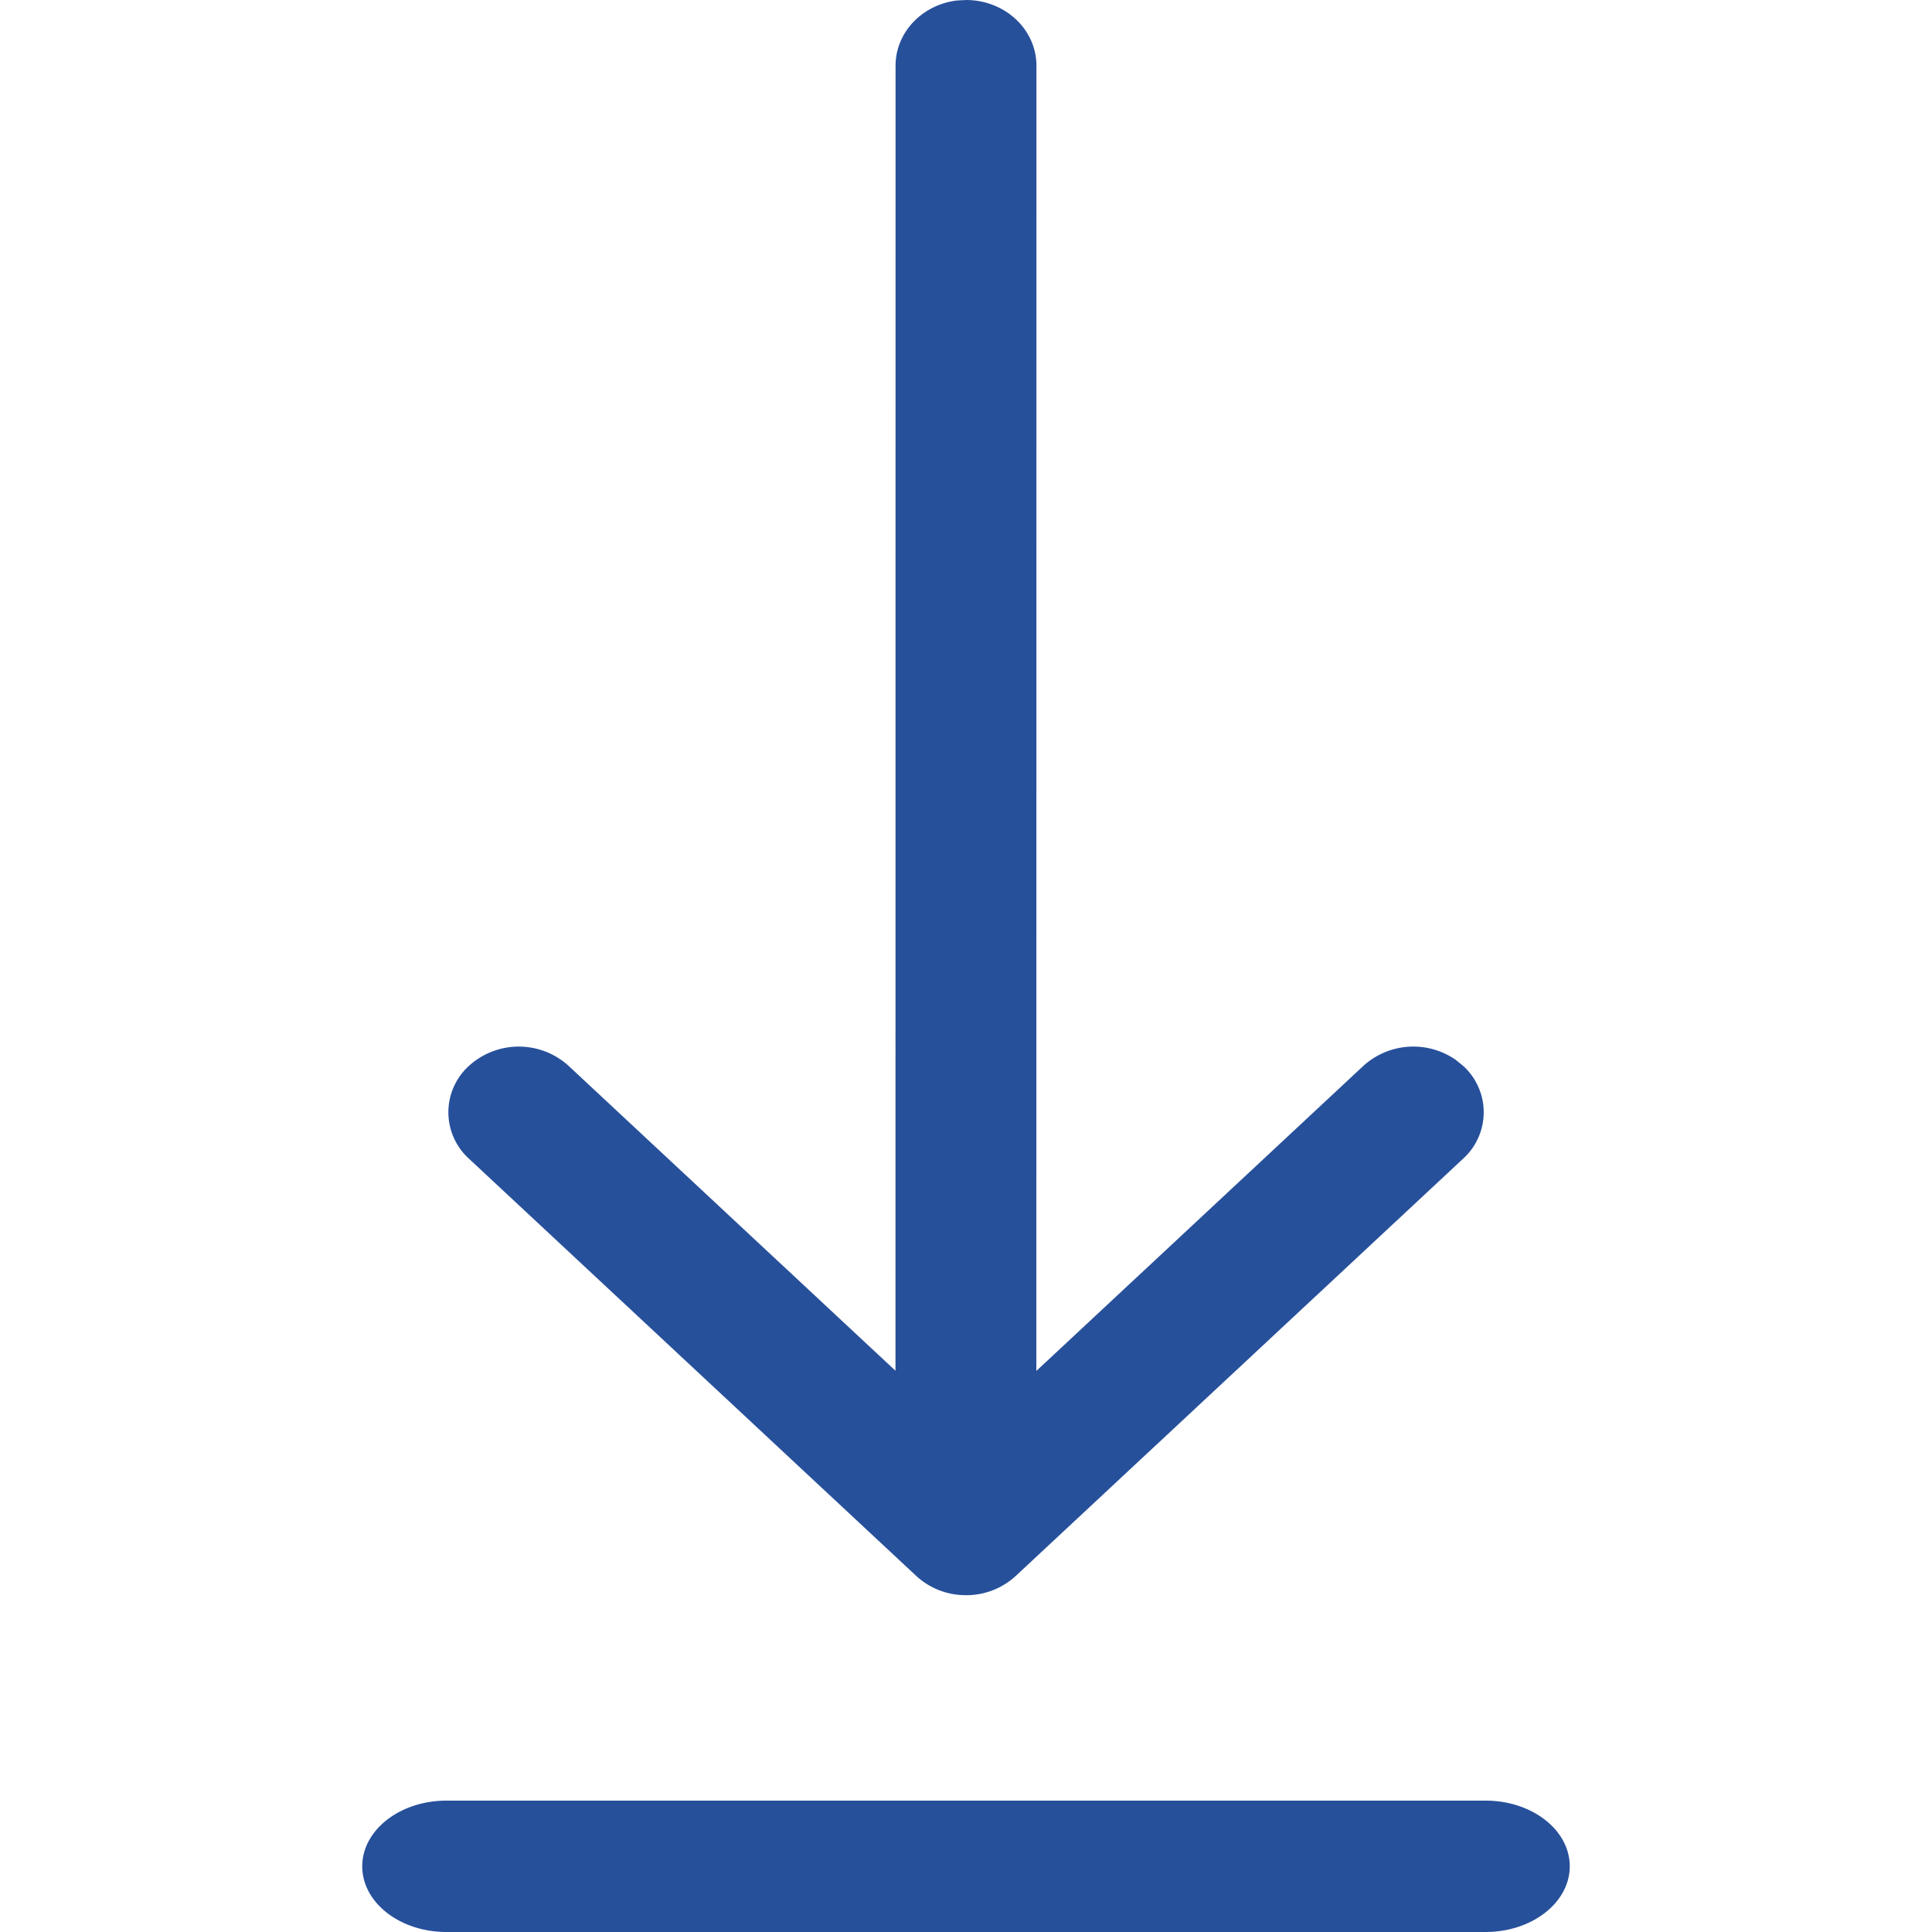 <?xml version="1.0" encoding="UTF-8"?> <svg xmlns="http://www.w3.org/2000/svg" width="24" height="24"><path d="M18.454 22.368c.578 0 1.046.365 1.046.816 0 .45-.468.816-1.046.816H5.546c-.578 0-1.046-.365-1.046-.816 0-.45.468-.816 1.046-.816zM12 0c.483 0 .875.365.875.816l-.001 16.214 4.063-3.79a.923.923 0 0 1 1.148-.073l.09.073a.778.778 0 0 1 0 1.154l-5.556 5.182a.905.905 0 0 1-.619.24.905.905 0 0 1-.619-.24l-5.555-5.182a.778.778 0 0 1 0-1.154.92.92 0 0 1 1.237 0l4.061 3.788.001-16.212c0-.416.334-.76.765-.81z" fill="#27509B" fill-rule="evenodd"></path></svg> 